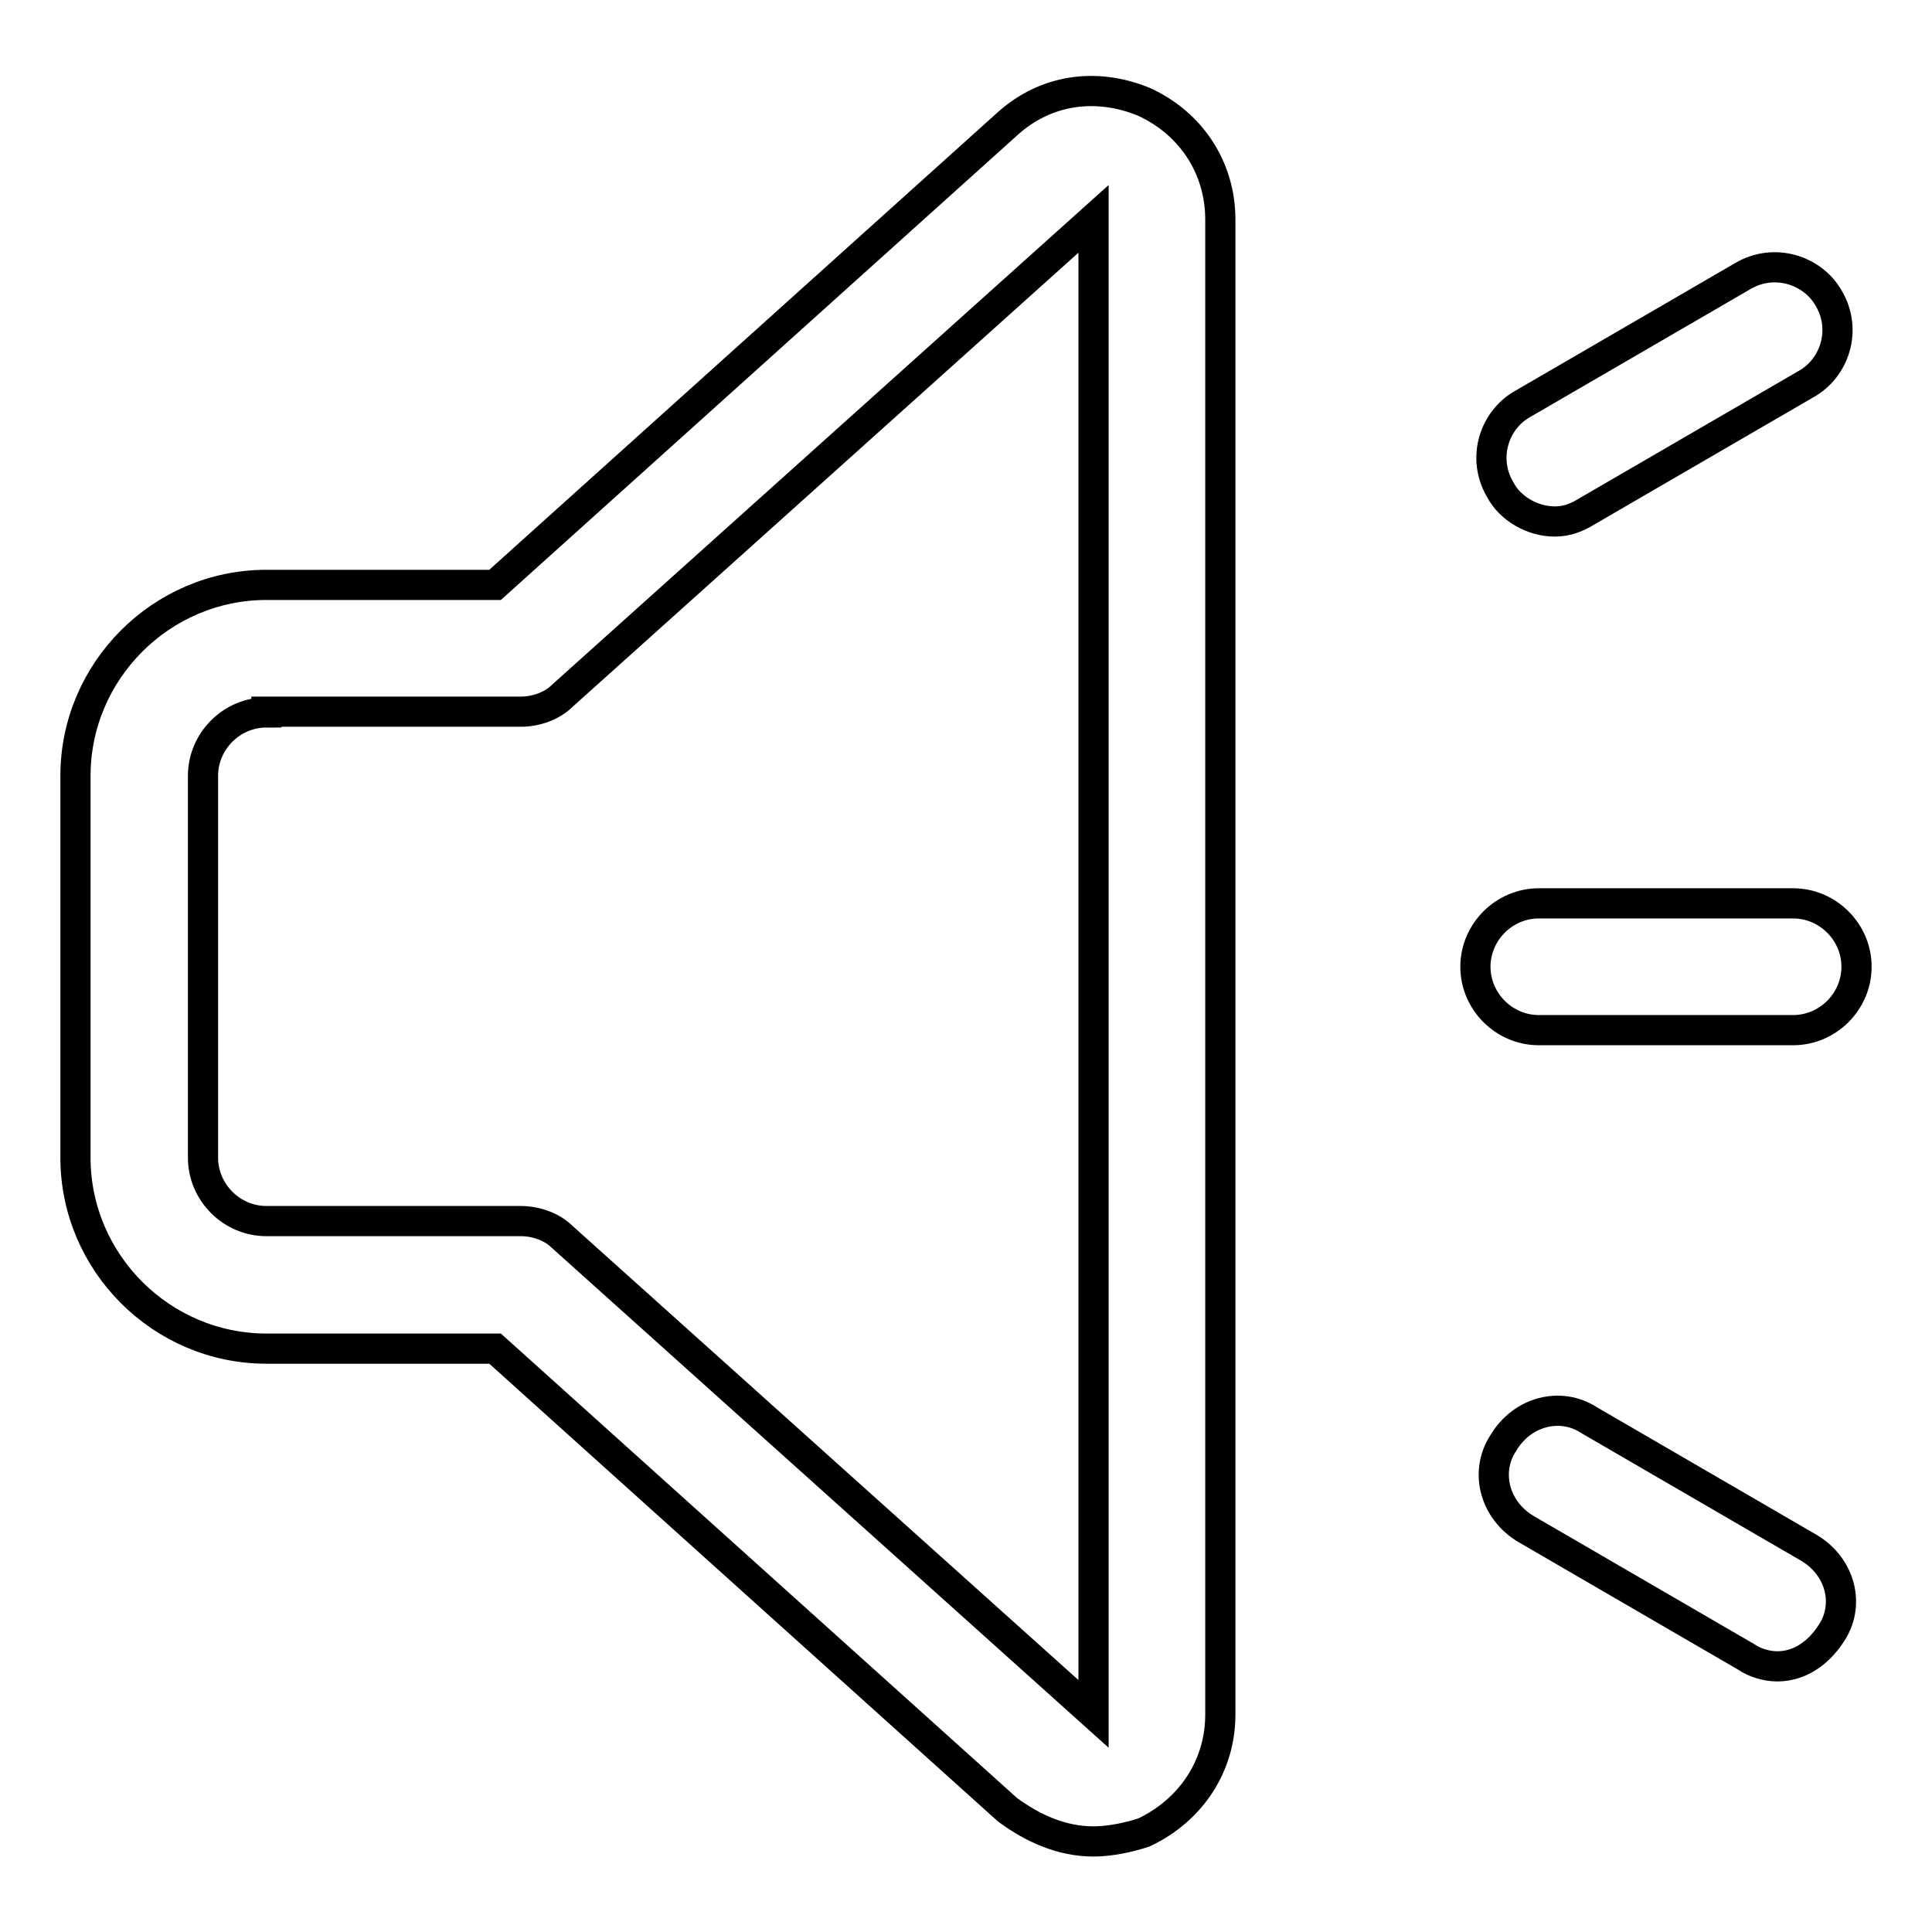 <?xml version="1.0" encoding="utf-8"?>
<!-- Svg Vector Icons : http://www.onlinewebfonts.com/icon -->
<!DOCTYPE svg PUBLIC "-//W3C//DTD SVG 1.1//EN" "http://www.w3.org/Graphics/SVG/1.1/DTD/svg11.dtd">
<svg version="1.1" xmlns="http://www.w3.org/2000/svg" xmlns:xlink="http://www.w3.org/1999/xlink" x="0px" y="0px" viewBox="0 0 256 256" enable-background="new 0 0 256 256" xml:space="preserve">
<g> <path stroke-width="4" fill-opacity="0" stroke="#000000"  d="M144.9,244c-4.2,0-8-1.7-11.4-4.2l-67.9-61.1H35.3c-13.9,0-25.3-11.4-25.3-25.3v-50.6 c0-13.9,11.4-25.3,25.3-25.3h30.3l67.9-61.1c5.1-4.6,11.8-5.5,18.1-2.9c6.3,2.9,10.1,8.8,10.1,15.6v198.1c0,6.7-3.8,12.6-10.1,15.6 C149.5,243.5,147,244,144.9,244z M35.3,94.4c-4.6,0-8.4,3.8-8.4,8.4v50.6c0,4.6,3.8,8.4,8.4,8.4H69c2.1,0,4.2,0.8,5.5,2.1 l70.4,63.2V29L74.5,92.2c-1.3,1.3-3.4,2.1-5.5,2.1H35.3z M237.6,136.5h-33.7c-4.6,0-8.4-3.8-8.4-8.4c0-4.6,3.8-8.4,8.4-8.4h33.7 c4.6,0,8.4,3.8,8.4,8.4C246,132.7,242.2,136.5,237.6,136.5z M235.5,220.8c-1.3,0-2.9-0.4-4.2-1.3l-29.1-16.9 c-4.2-2.5-5.5-7.6-3-11.4c2.5-4.2,7.6-5.5,11.4-3l29.1,16.9c4.2,2.5,5.5,7.6,2.9,11.4C240.9,219.1,238.4,220.8,235.5,220.8z  M206,69.1c-2.9,0-5.9-1.7-7.2-4.2c-2.5-4.2-0.8-9.3,3-11.4l29.1-16.9c4.2-2.5,9.3-0.8,11.4,2.9c2.5,4.2,0.8,9.3-3,11.4l-29.1,16.9 C208.9,68.6,207.6,69.1,206,69.1z"/></g>
</svg>